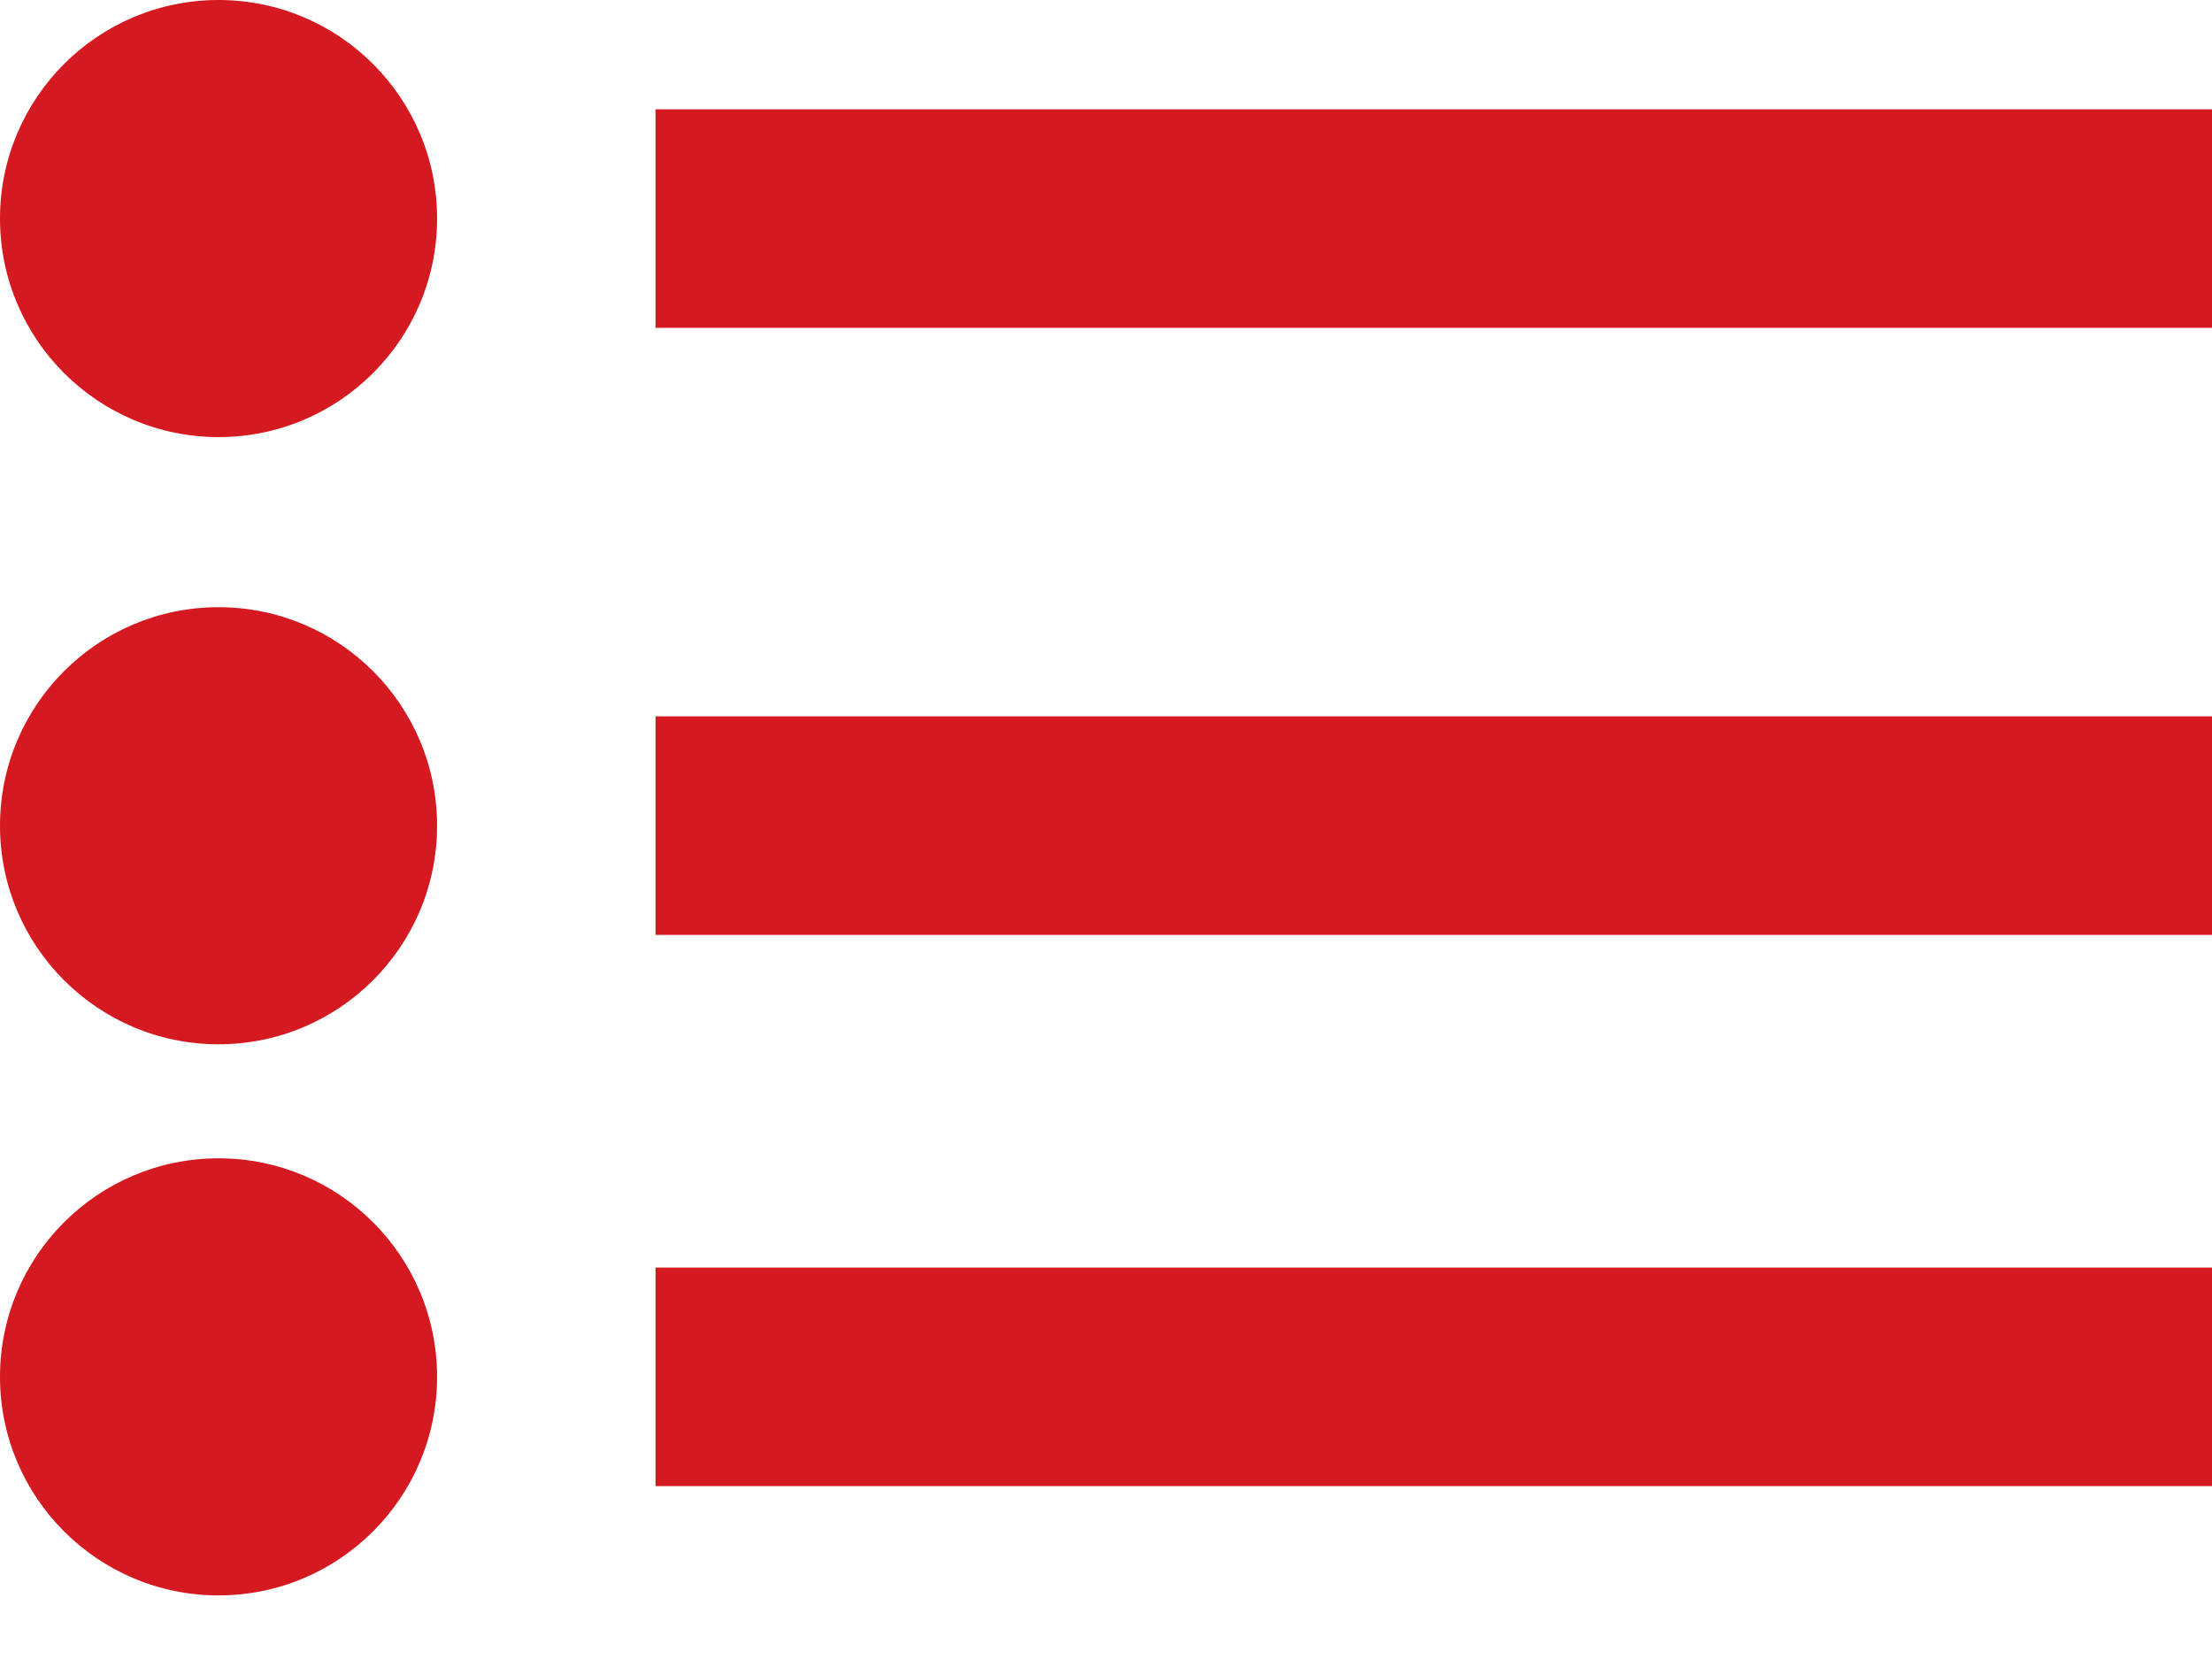 <?xml version="1.0" encoding="UTF-8"?>
<svg width="20px" height="15px" viewBox="0 0 20 15" version="1.1" xmlns="http://www.w3.org/2000/svg" xmlns:xlink="http://www.w3.org/1999/xlink">
    <!-- Generator: sketchtool 56.2 (101010) - https://sketch.com -->
    <title>10F68936-0DD6-43F0-83E8-976DCD9BDAB1</title>
    <desc>Created with sketchtool.</desc>
    <defs>
        <path d="M5.927,5.964 L5.927,3.988 L20,3.988 L20,5.964 L5.927,5.964 Z M5.927,11.453 L5.927,9.477 L20,9.477 L20,11.453 L5.927,11.453 Z M5.927,16.437 L5.927,14.461 L20,14.461 L20,16.437 L5.927,16.437 Z M3.952,4.976 C3.952,6.067 3.067,6.952 1.976,6.952 C0.885,6.952 -1.77635684e-15,6.067 -1.77635684e-15,4.976 C-1.77635684e-15,3.885 0.885,3 1.976,3 C3.067,3 3.952,3.885 3.952,4.976 Z M3.952,10.466 C3.952,11.557 3.067,12.442 1.976,12.442 C0.885,12.442 -1.77635684e-15,11.557 -1.77635684e-15,10.466 C-1.77635684e-15,9.374 0.885,8.49 1.976,8.49 C3.067,8.49 3.952,9.374 3.952,10.466 Z M3.952,15.449 C3.952,16.54 3.067,17.425 1.976,17.425 C0.885,17.425 -1.77635684e-15,16.54 -1.77635684e-15,15.449 C-1.77635684e-15,14.357 0.885,13.473 1.976,13.473 C3.067,13.473 3.952,14.357 3.952,15.449 Z" id="path-1"></path>
    </defs>
    <g id="Atomic-Design-Setup" stroke="none" stroke-width="1" fill="none" fill-rule="evenodd">
        <g id="Atoms" transform="translate(-531, -2191)">
            <g id="Atoms-/-Icons" transform="translate(170, 2076)">
                <g id="atoms-/-icons">
                    <g id="Icons" transform="translate(1, 72)">
                        <g id="column-3" transform="translate(360, 0)">
                            <g id="list" transform="translate(0, 40)">
                                <mask id="mask-2" fill="white">
                                    <use xlink:href="#path-1"></use>
                                </mask>
                                <use id="Combined-Shape" fill="#D51920" xlink:href="#path-1"></use>
                            </g>
                        </g>
                    </g>
                </g>
            </g>
        </g>
    </g>
</svg>